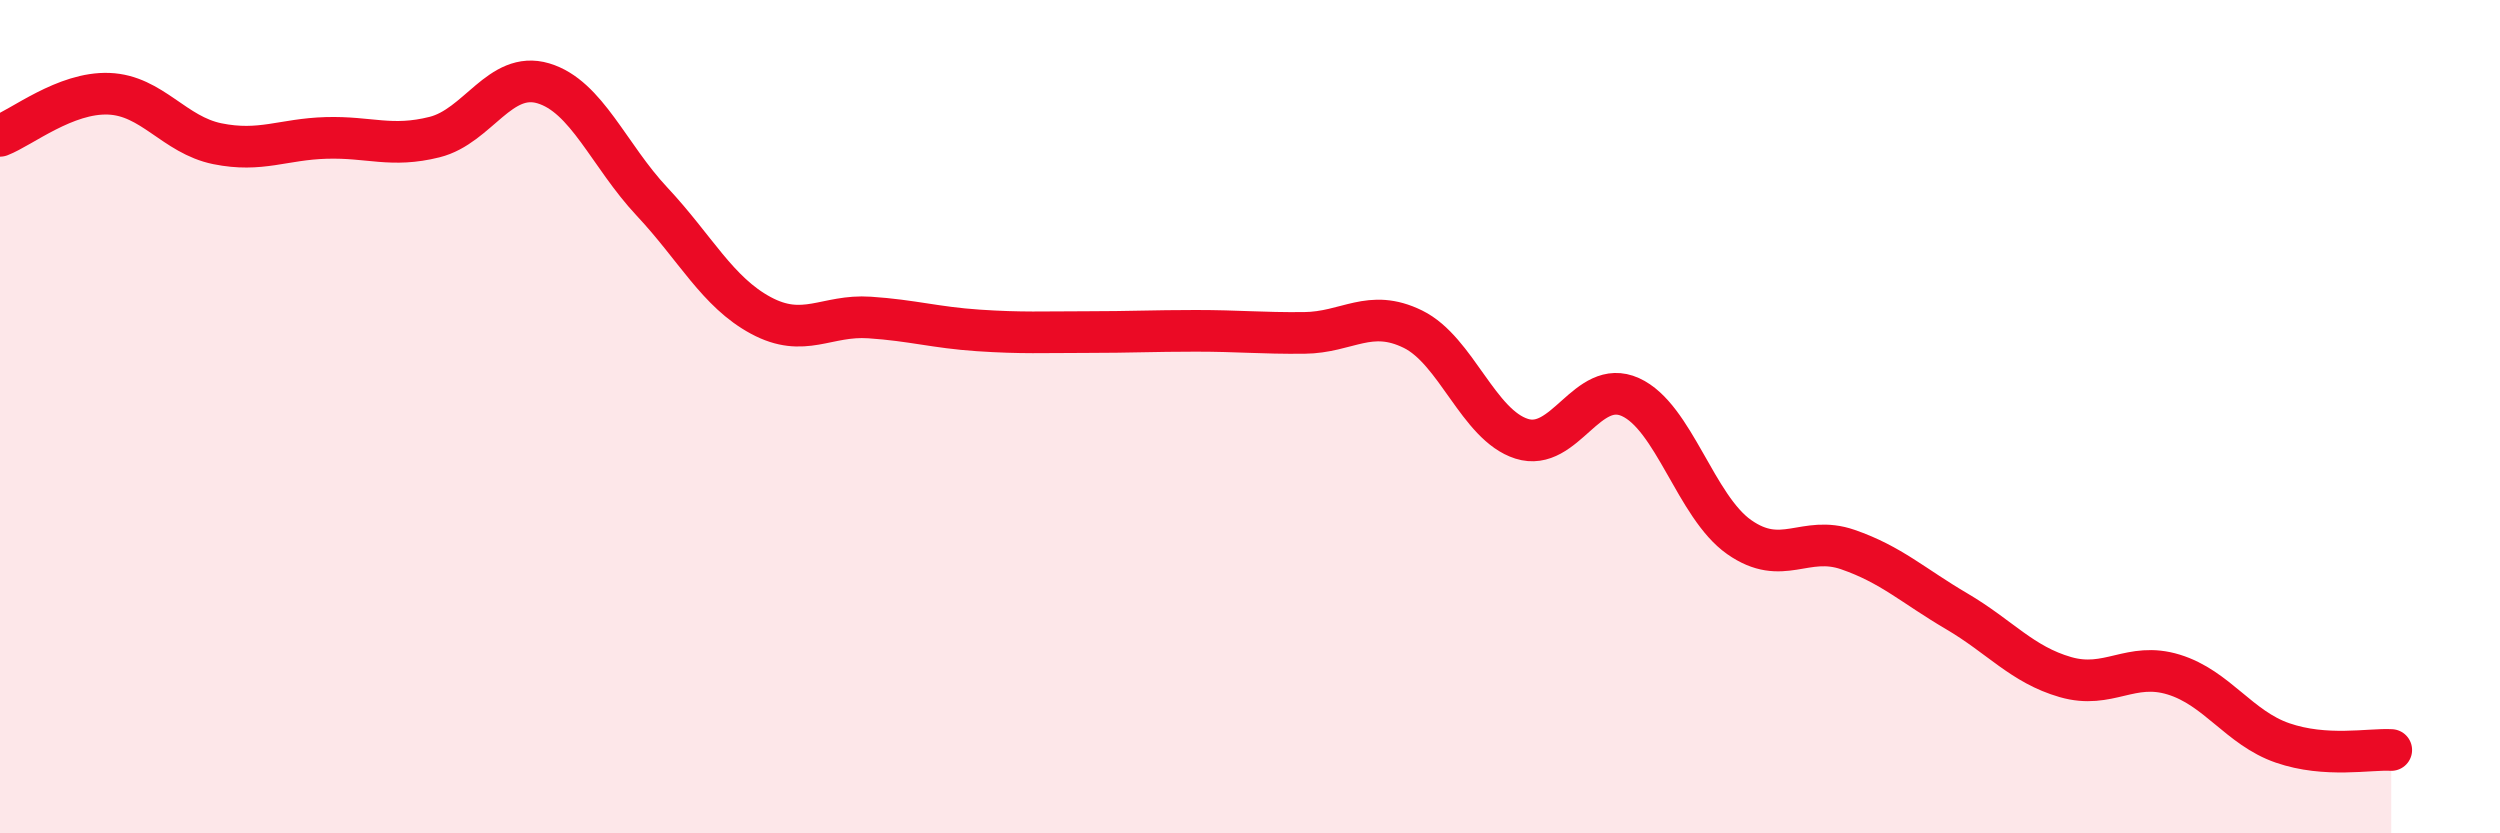 
    <svg width="60" height="20" viewBox="0 0 60 20" xmlns="http://www.w3.org/2000/svg">
      <path
        d="M 0,3.26 C 0.52,3.06 1.57,2.21 2.61,2.25 C 3.65,2.29 4.18,3.24 5.22,3.45 C 6.26,3.66 6.79,3.34 7.83,3.31 C 8.87,3.28 9.39,3.55 10.43,3.29 C 11.47,3.03 12,1.69 13.04,2 C 14.08,2.31 14.61,3.73 15.65,4.84 C 16.69,5.95 17.22,7.01 18.26,7.57 C 19.3,8.13 19.83,7.55 20.87,7.62 C 21.91,7.69 22.44,7.86 23.48,7.93 C 24.52,8 25.05,7.97 26.09,7.97 C 27.13,7.97 27.66,7.94 28.7,7.94 C 29.74,7.94 30.26,8 31.3,7.99 C 32.34,7.98 32.87,7.39 33.91,7.9 C 34.95,8.41 35.48,10.2 36.52,10.53 C 37.56,10.86 38.09,9.06 39.13,9.53 C 40.17,10 40.7,12.16 41.74,12.89 C 42.78,13.62 43.31,12.83 44.35,13.19 C 45.39,13.55 45.92,14.06 46.96,14.67 C 48,15.28 48.53,15.95 49.57,16.25 C 50.61,16.55 51.13,15.87 52.17,16.19 C 53.21,16.51 53.74,17.47 54.78,17.83 C 55.82,18.19 56.87,17.97 57.39,18L57.39 20L0 20Z"
        fill="#EB0A25"
        opacity="0.1"
        stroke-linecap="round"
        stroke-linejoin="round"
      />
      <path
        d="M 0,3.26 C 0.52,3.06 1.57,2.21 2.61,2.25 C 3.65,2.29 4.18,3.24 5.22,3.45 C 6.26,3.66 6.79,3.34 7.83,3.31 C 8.87,3.28 9.39,3.55 10.43,3.29 C 11.47,3.03 12,1.69 13.04,2 C 14.08,2.31 14.61,3.73 15.65,4.84 C 16.69,5.95 17.22,7.01 18.26,7.57 C 19.3,8.13 19.83,7.55 20.87,7.62 C 21.91,7.69 22.44,7.86 23.48,7.93 C 24.52,8 25.05,7.97 26.09,7.97 C 27.13,7.97 27.66,7.94 28.7,7.94 C 29.74,7.94 30.26,8 31.3,7.99 C 32.34,7.98 32.87,7.39 33.91,7.9 C 34.95,8.41 35.48,10.2 36.52,10.53 C 37.56,10.86 38.09,9.06 39.13,9.53 C 40.17,10 40.7,12.16 41.74,12.89 C 42.78,13.62 43.31,12.83 44.35,13.19 C 45.39,13.55 45.92,14.06 46.96,14.67 C 48,15.28 48.53,15.95 49.57,16.25 C 50.61,16.55 51.13,15.87 52.17,16.19 C 53.21,16.51 53.74,17.47 54.78,17.83 C 55.82,18.19 56.87,17.97 57.39,18"
        stroke="#EB0A25"
        stroke-width="1"
        fill="none"
        stroke-linecap="round"
        stroke-linejoin="round"
      />
    </svg>
  